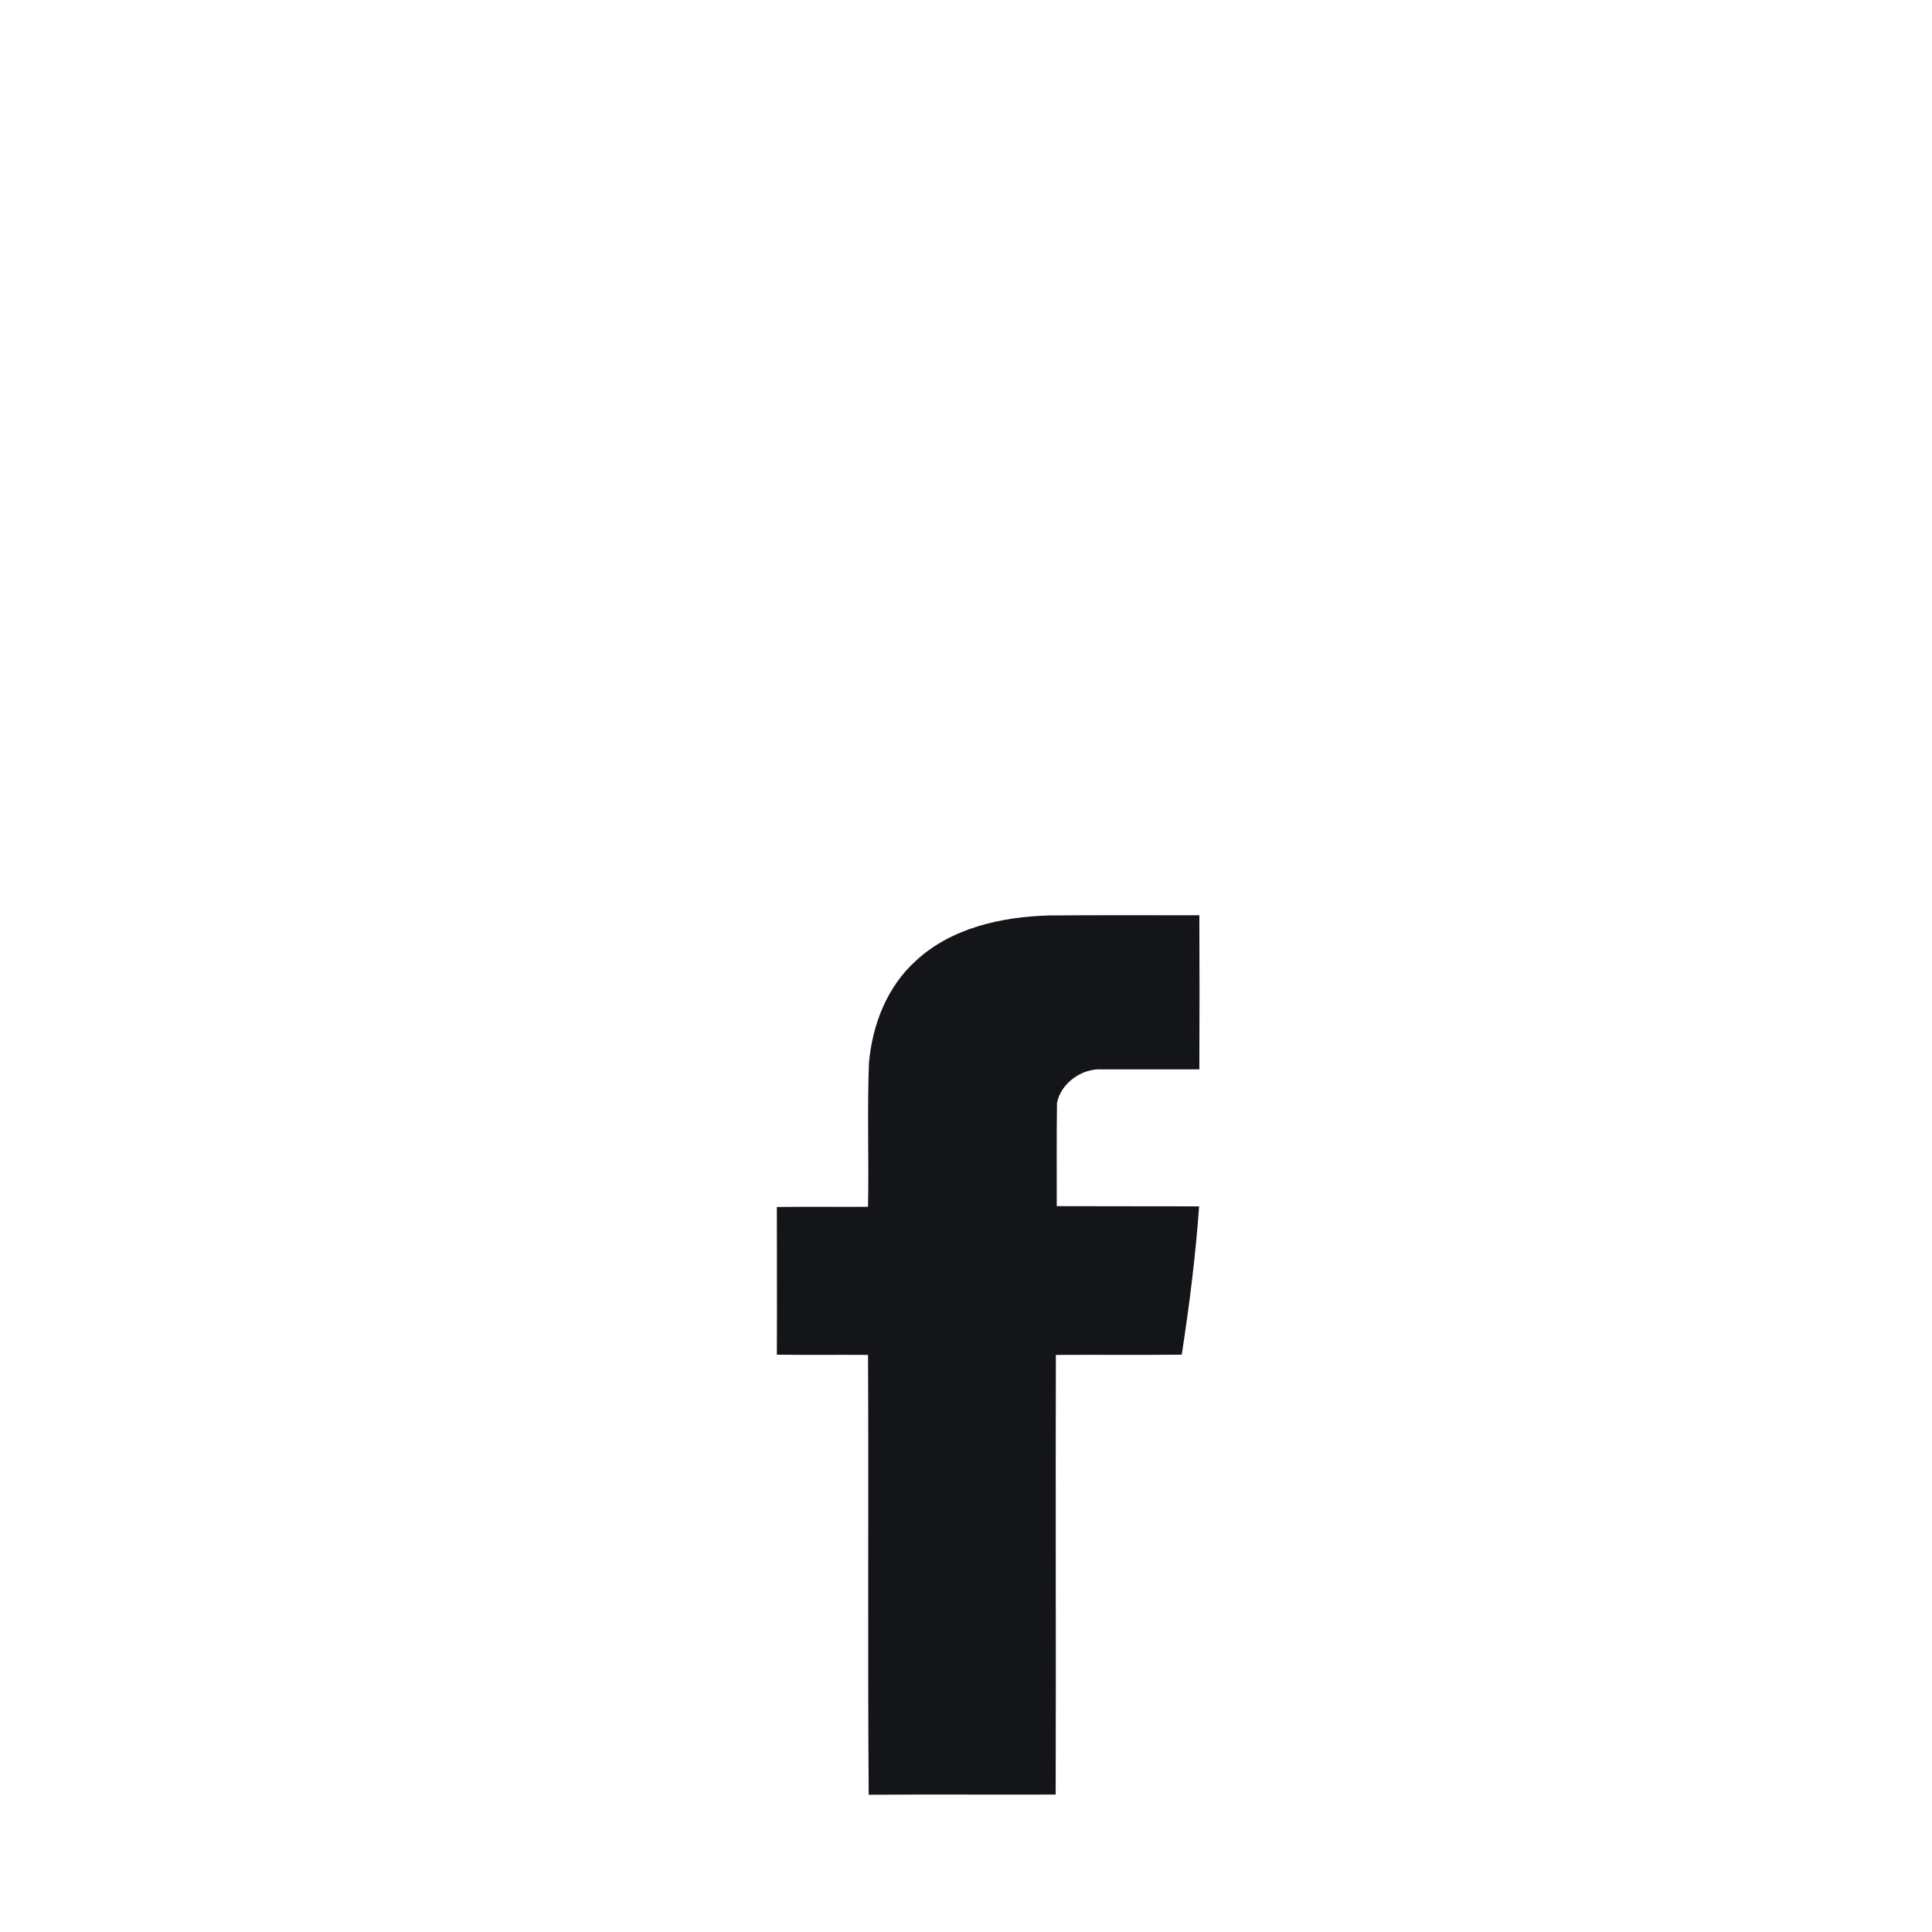 <svg width="50" height="50" viewBox="0 0 50 50" fill="none" xmlns="http://www.w3.org/2000/svg">
<g clip-path="url(#clip0_404_349)">
<path d="M23.71 24.858C24.626 24.013 25.922 23.726 27.15 23.692C28.447 23.681 29.743 23.687 31.039 23.687C31.045 25.018 31.045 26.343 31.039 27.675C30.203 27.675 29.362 27.675 28.526 27.675C27.997 27.641 27.452 28.034 27.355 28.547C27.343 29.437 27.349 30.326 27.349 31.215C28.577 31.221 29.805 31.215 31.033 31.221C30.942 32.507 30.778 33.789 30.584 35.059C29.498 35.07 28.412 35.059 27.326 35.065C27.315 38.859 27.332 42.648 27.321 46.443C25.706 46.448 24.097 46.437 22.482 46.448C22.454 42.654 22.482 38.859 22.465 35.065C21.68 35.059 20.89 35.07 20.105 35.059C20.111 33.783 20.105 32.508 20.105 31.237C20.89 31.226 21.68 31.237 22.465 31.232C22.488 29.994 22.442 28.752 22.488 27.515C22.573 26.526 22.954 25.537 23.71 24.858Z" fill="#141519"/>
</g>
<defs>
<clipPath id="clip0_404_349">
<rect width="12" height="24" fill="white" transform="translate(19.4 23)"/>
</clipPath>
</defs>
</svg>

